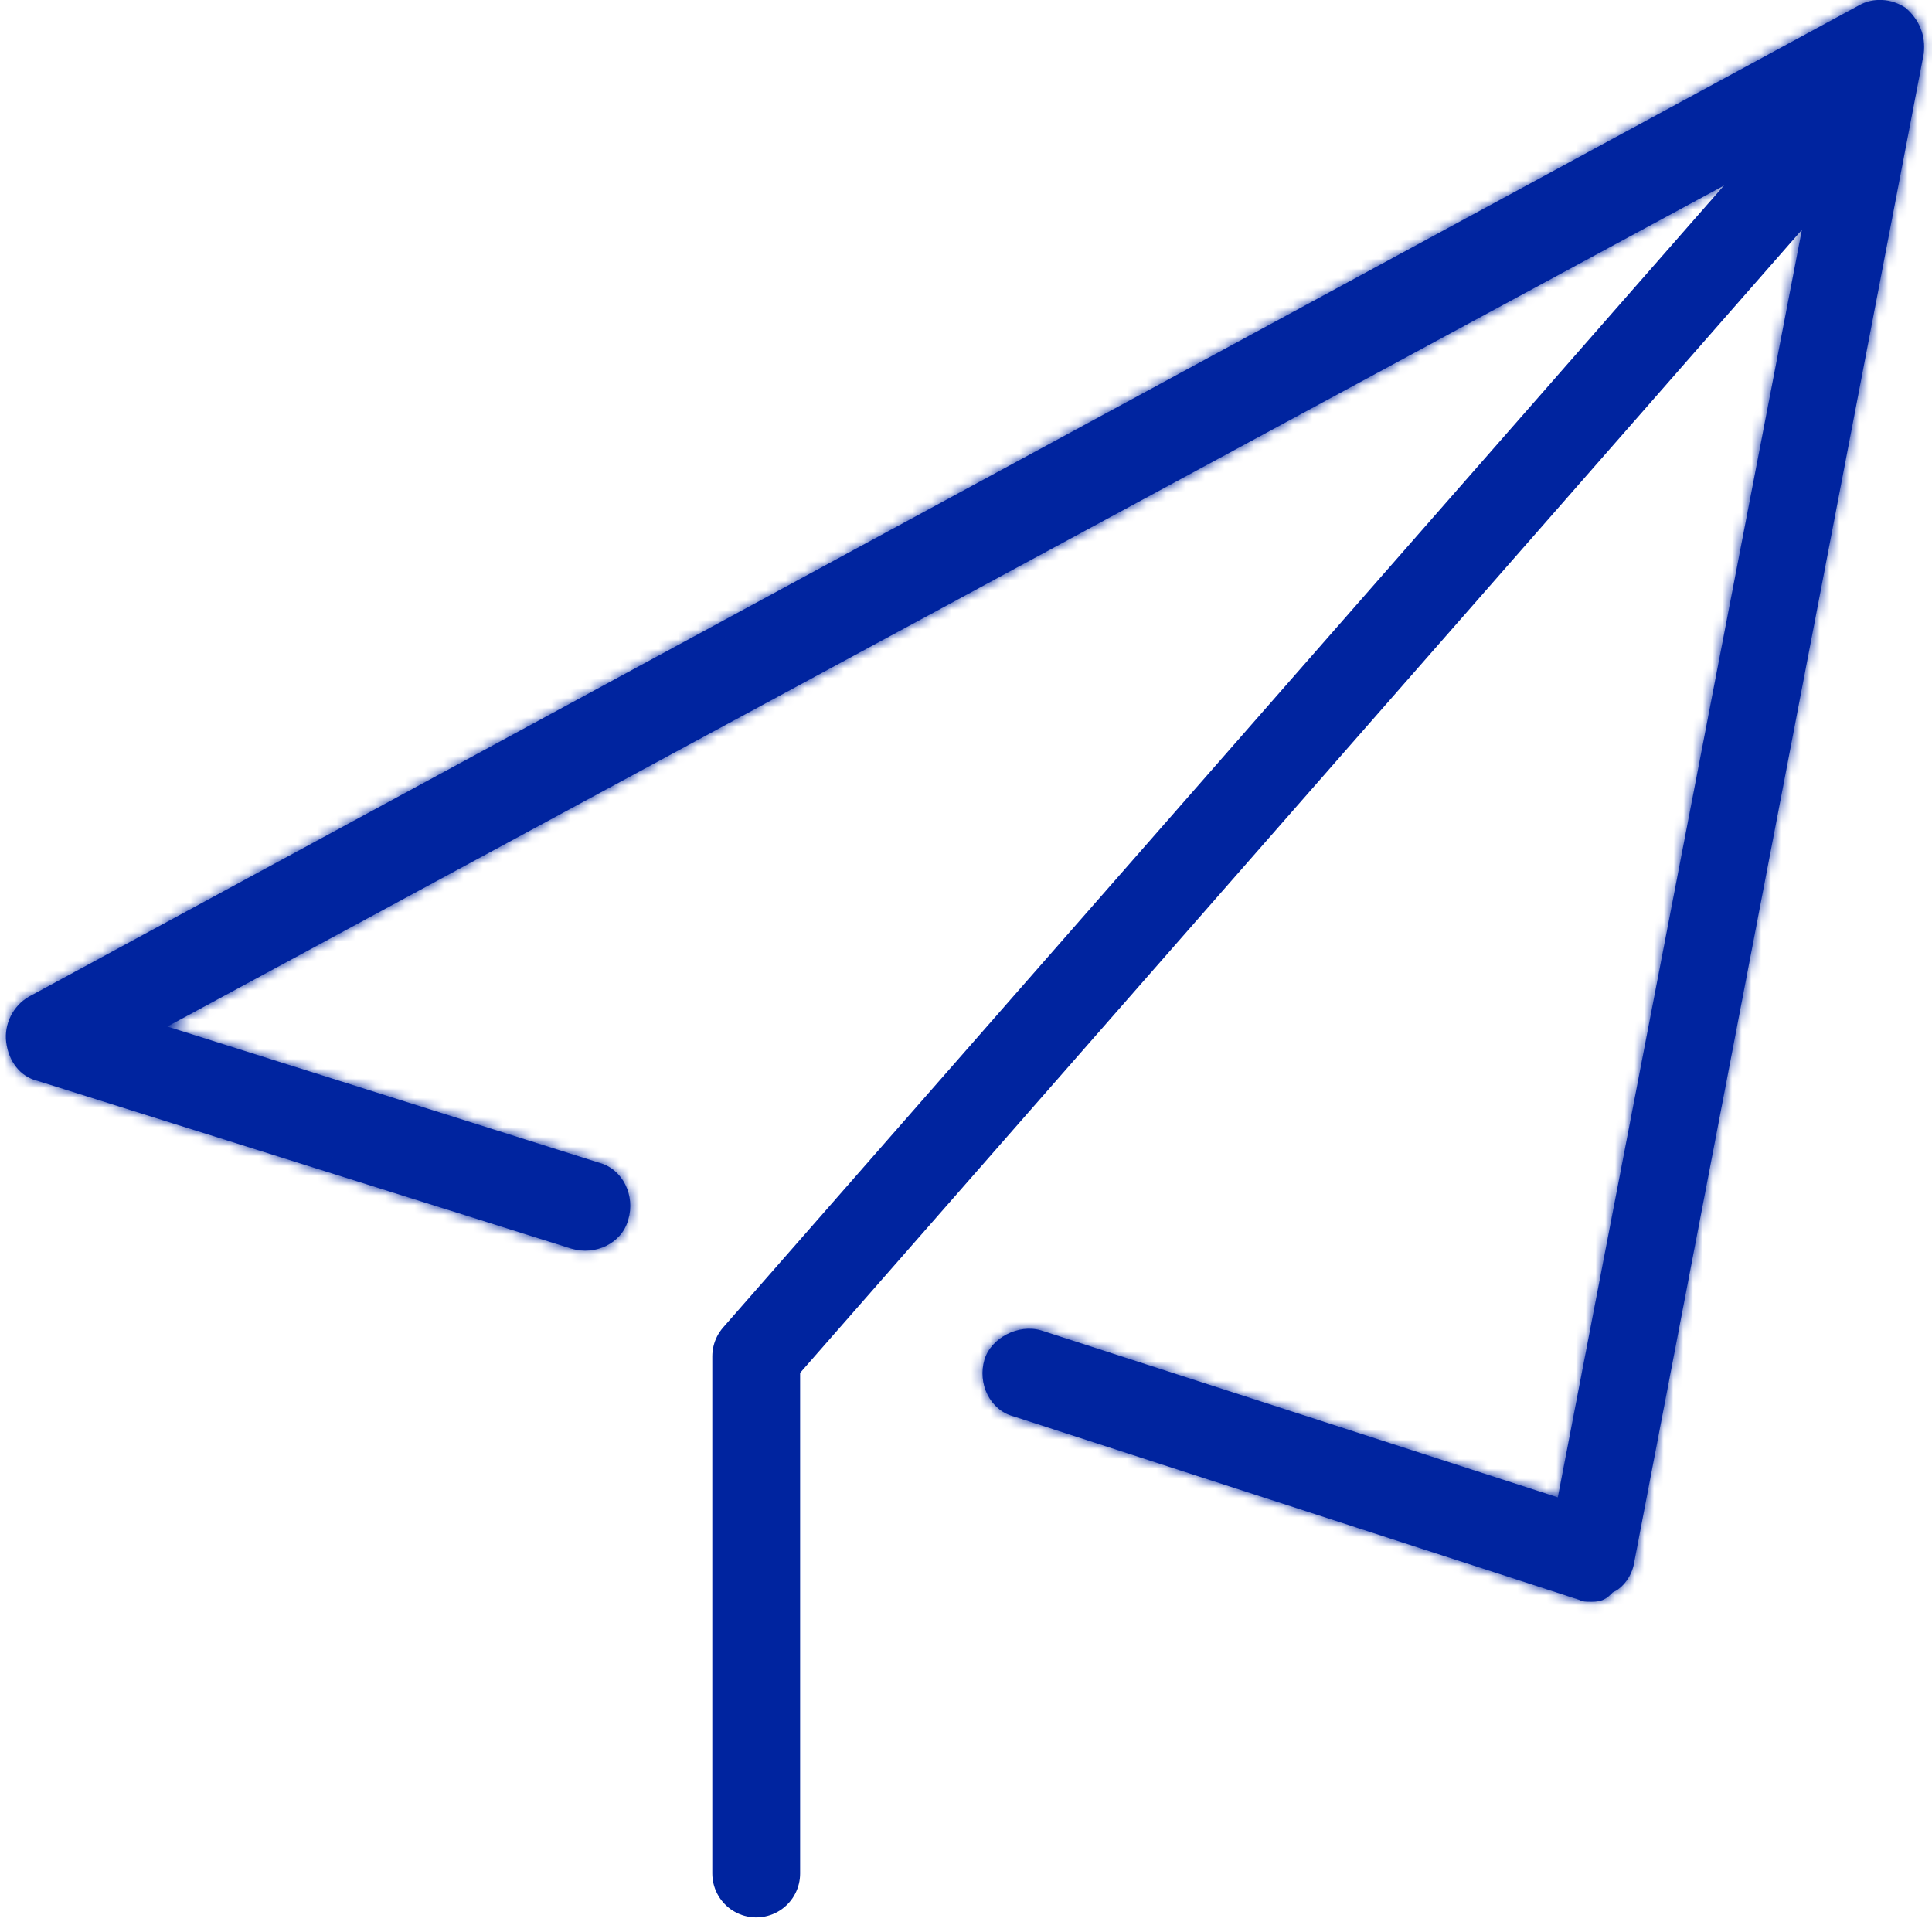 <svg width="198" height="197" viewBox="0 0 198 197" fill="none" xmlns="http://www.w3.org/2000/svg">
<mask id="path-1-inside-1_1303_8198" fill="white">
<path fill-rule="evenodd" clip-rule="evenodd" d="M161.95 164.006L161.843 163.953L103.88 145.154L103.843 145.144C101.428 144.485 100.165 141.76 100.892 139.335C101.558 137.117 104.365 135.65 106.698 136.341L159.651 153.454L186.569 13.675L17.148 105.201L61.408 119.16L61.439 119.169C63.854 119.827 65.117 122.553 64.39 124.978L64.384 124.997L64.379 125.016C63.721 127.429 61.001 128.692 58.578 127.97L58.569 127.967L3.856 110.772L3.81 110.76C2.085 110.329 0.884 108.794 0.635 106.802C0.403 104.948 1.334 103.08 2.951 102.148L190.45 0.586L190.466 0.577C192.029 -0.316 193.843 -0.138 195.276 0.785C196.696 2 197.373 3.62 197.153 5.503L167.472 160.155L167.469 160.174C167.236 161.57 166.289 162.684 165.519 163.069L165.287 163.185L165.103 163.369C164.766 163.705 164.482 163.881 164.215 163.983C163.941 164.089 163.601 164.15 163.11 164.15C162.444 164.15 162.191 164.127 161.95 164.006Z"/>
</mask>
<path fill-rule="evenodd" clip-rule="evenodd" d="M161.95 164.006L161.843 163.953L103.88 145.154L103.843 145.144C101.428 144.485 100.165 141.76 100.892 139.335C101.558 137.117 104.365 135.65 106.698 136.341L159.651 153.454L186.569 13.675L17.148 105.201L61.408 119.16L61.439 119.169C63.854 119.827 65.117 122.553 64.39 124.978L64.384 124.997L64.379 125.016C63.721 127.429 61.001 128.692 58.578 127.97L58.569 127.967L3.856 110.772L3.81 110.76C2.085 110.329 0.884 108.794 0.635 106.802C0.403 104.948 1.334 103.08 2.951 102.148L190.45 0.586L190.466 0.577C192.029 -0.316 193.843 -0.138 195.276 0.785C196.696 2 197.373 3.62 197.153 5.503L167.472 160.155L167.469 160.174C167.236 161.57 166.289 162.684 165.519 163.069L165.287 163.185L165.103 163.369C164.766 163.705 164.482 163.881 164.215 163.983C163.941 164.089 163.601 164.15 163.11 164.15C162.444 164.15 162.191 164.127 161.95 164.006Z" fill="#00249F"/>
<path d="M161.843 163.953L162.558 162.522L162.451 162.468L162.336 162.431L161.843 163.953ZM161.95 164.006L161.234 165.437L161.235 165.437L161.95 164.006ZM103.88 145.154L104.373 143.632L104.337 143.62L104.301 143.61L103.88 145.154ZM103.843 145.144L104.264 143.6L104.264 143.6L103.843 145.144ZM100.892 139.335L99.36 138.875L99.36 138.875L100.892 139.335ZM106.698 136.341L107.19 134.818L107.171 134.812L107.152 134.806L106.698 136.341ZM159.651 153.454L159.159 154.976L160.88 155.532L161.222 153.756L159.651 153.454ZM186.569 13.675L188.14 13.978L188.779 10.663L185.809 12.268L186.569 13.675ZM17.148 105.201L16.388 103.794L13.062 105.59L16.667 106.727L17.148 105.201ZM61.408 119.16L60.927 120.686L60.957 120.696L60.987 120.704L61.408 119.16ZM61.439 119.169L61.017 120.712L61.018 120.712L61.439 119.169ZM64.39 124.978L62.857 124.518L62.857 124.518L64.39 124.978ZM64.384 124.997L62.851 124.537L62.846 124.557L62.84 124.576L64.384 124.997ZM64.379 125.016L62.835 124.595L62.835 124.595L64.379 125.016ZM58.578 127.97L58.12 129.503L58.122 129.504L58.578 127.97ZM58.569 127.967L58.09 129.494L58.1 129.497L58.111 129.5L58.569 127.967ZM3.856 110.772L4.336 109.245L4.291 109.231L4.244 109.22L3.856 110.772ZM3.81 110.76L3.422 112.312L3.422 112.313L3.81 110.76ZM0.635 106.802L2.222 106.603L2.222 106.603L0.635 106.802ZM2.951 102.148L2.189 100.741L2.171 100.751L2.152 100.761L2.951 102.148ZM190.45 0.586L191.212 1.993L191.228 1.984L191.244 1.975L190.45 0.586ZM190.466 0.577L189.672 -0.813L189.672 -0.812L190.466 0.577ZM195.276 0.785L196.317 -0.431L196.234 -0.502L196.142 -0.56L195.276 0.785ZM197.153 5.503L198.724 5.804L198.735 5.747L198.742 5.689L197.153 5.503ZM167.472 160.155L165.901 159.854L165.897 159.873L165.894 159.892L167.472 160.155ZM167.469 160.174L165.891 159.911L165.891 159.911L167.469 160.174ZM165.519 163.069L164.804 161.638L164.803 161.638L165.519 163.069ZM165.287 163.185L164.571 161.754L164.339 161.87L164.155 162.054L165.287 163.185ZM165.103 163.369L166.235 164.5L166.235 164.5L165.103 163.369ZM164.215 163.983L163.641 162.49L163.641 162.49L164.215 163.983ZM161.127 165.384L161.234 165.437L162.666 162.575L162.558 162.522L161.127 165.384ZM103.386 146.676L161.349 165.475L162.336 162.431L104.373 143.632L103.386 146.676ZM103.422 146.687L103.458 146.697L104.301 143.61L104.264 143.6L103.422 146.687ZM99.36 138.875C98.417 142.018 100.001 145.754 103.422 146.687L104.264 143.6C102.854 143.216 101.913 141.501 102.425 139.794L99.36 138.875ZM107.152 134.806C105.527 134.326 103.816 134.611 102.434 135.326C101.056 136.04 99.841 137.269 99.36 138.875L102.425 139.794C102.608 139.182 103.13 138.569 103.905 138.168C104.676 137.769 105.535 137.665 106.244 137.875L107.152 134.806ZM160.143 151.931L107.19 134.818L106.206 137.863L159.159 154.976L160.143 151.931ZM184.998 13.373L158.08 153.151L161.222 153.756L188.14 13.978L184.998 13.373ZM17.909 106.609L187.33 15.083L185.809 12.268L16.388 103.794L17.909 106.609ZM61.89 117.634L17.63 103.676L16.667 106.727L60.927 120.686L61.89 117.634ZM61.86 117.625L61.83 117.617L60.987 120.704L61.017 120.712L61.86 117.625ZM65.922 125.437C66.865 122.295 65.281 118.558 61.86 117.625L61.018 120.712C62.428 121.097 63.369 122.811 62.857 124.518L65.922 125.437ZM65.916 125.457L65.922 125.437L62.857 124.518L62.851 124.537L65.916 125.457ZM65.922 125.438L65.927 125.418L62.84 124.576L62.835 124.595L65.922 125.438ZM58.122 129.504C61.262 130.439 64.99 128.854 65.922 125.437L62.835 124.595C62.451 126.004 60.74 126.945 59.035 126.437L58.122 129.504ZM58.111 129.5L58.12 129.503L59.037 126.437L59.028 126.435L58.111 129.5ZM3.377 112.298L58.09 129.494L59.049 126.441L4.336 109.245L3.377 112.298ZM3.422 112.313L3.468 112.324L4.244 109.22L4.198 109.208L3.422 112.313ZM-0.953 107C-0.639 109.508 0.929 111.689 3.422 112.312L4.198 109.208C3.24 108.969 2.407 108.079 2.222 106.603L-0.953 107ZM2.152 100.761C-0.023 102.015 -1.264 104.507 -0.953 107L2.222 106.603C2.071 105.389 2.69 104.145 3.75 103.534L2.152 100.761ZM189.688 -0.821L2.189 100.741L3.713 103.554L191.212 1.993L189.688 -0.821ZM189.672 -0.812L189.656 -0.803L191.244 1.975L191.26 1.966L189.672 -0.812ZM196.142 -0.56C194.276 -1.762 191.82 -2.04 189.672 -0.813L191.26 1.966C192.237 1.407 193.41 1.486 194.41 2.13L196.142 -0.56ZM198.742 5.689C199.027 3.253 198.123 1.115 196.317 -0.431L194.236 2.001C195.269 2.884 195.719 3.986 195.564 5.317L198.742 5.689ZM169.043 160.457L198.724 5.804L195.582 5.201L165.901 159.854L169.043 160.457ZM169.047 160.438L169.05 160.418L165.894 159.892L165.891 159.911L169.047 160.438ZM166.235 164.5C167.484 163.875 168.734 162.313 169.047 160.437L165.891 159.911C165.82 160.334 165.636 160.734 165.399 161.063C165.15 161.408 164.906 161.587 164.804 161.638L166.235 164.5ZM166.002 164.616L166.235 164.5L164.803 161.638L164.571 161.754L166.002 164.616ZM166.235 164.5L166.418 164.316L164.155 162.054L163.972 162.237L166.235 164.5ZM164.789 165.477C165.297 165.281 165.766 164.969 166.235 164.5L163.972 162.237C163.865 162.344 163.788 162.404 163.739 162.436C163.693 162.467 163.663 162.481 163.641 162.49L164.789 165.477ZM163.11 165.75C163.735 165.75 164.282 165.672 164.789 165.477L163.641 162.49C163.601 162.505 163.467 162.55 163.11 162.55V165.75ZM161.235 165.437C161.867 165.753 162.506 165.75 163.11 165.75V162.55C162.95 162.55 162.83 162.549 162.735 162.545C162.64 162.542 162.586 162.538 162.558 162.534C162.533 162.531 162.542 162.531 162.572 162.539C162.605 162.549 162.639 162.562 162.666 162.575L161.235 165.437Z" fill="#00249F" mask="url(#path-1-inside-1_1303_8198)"/>
<path d="M191 9.5L77.5 139V192" stroke="#00249F" stroke-width="9" stroke-linecap="round" stroke-linejoin="round"/>
</svg>
